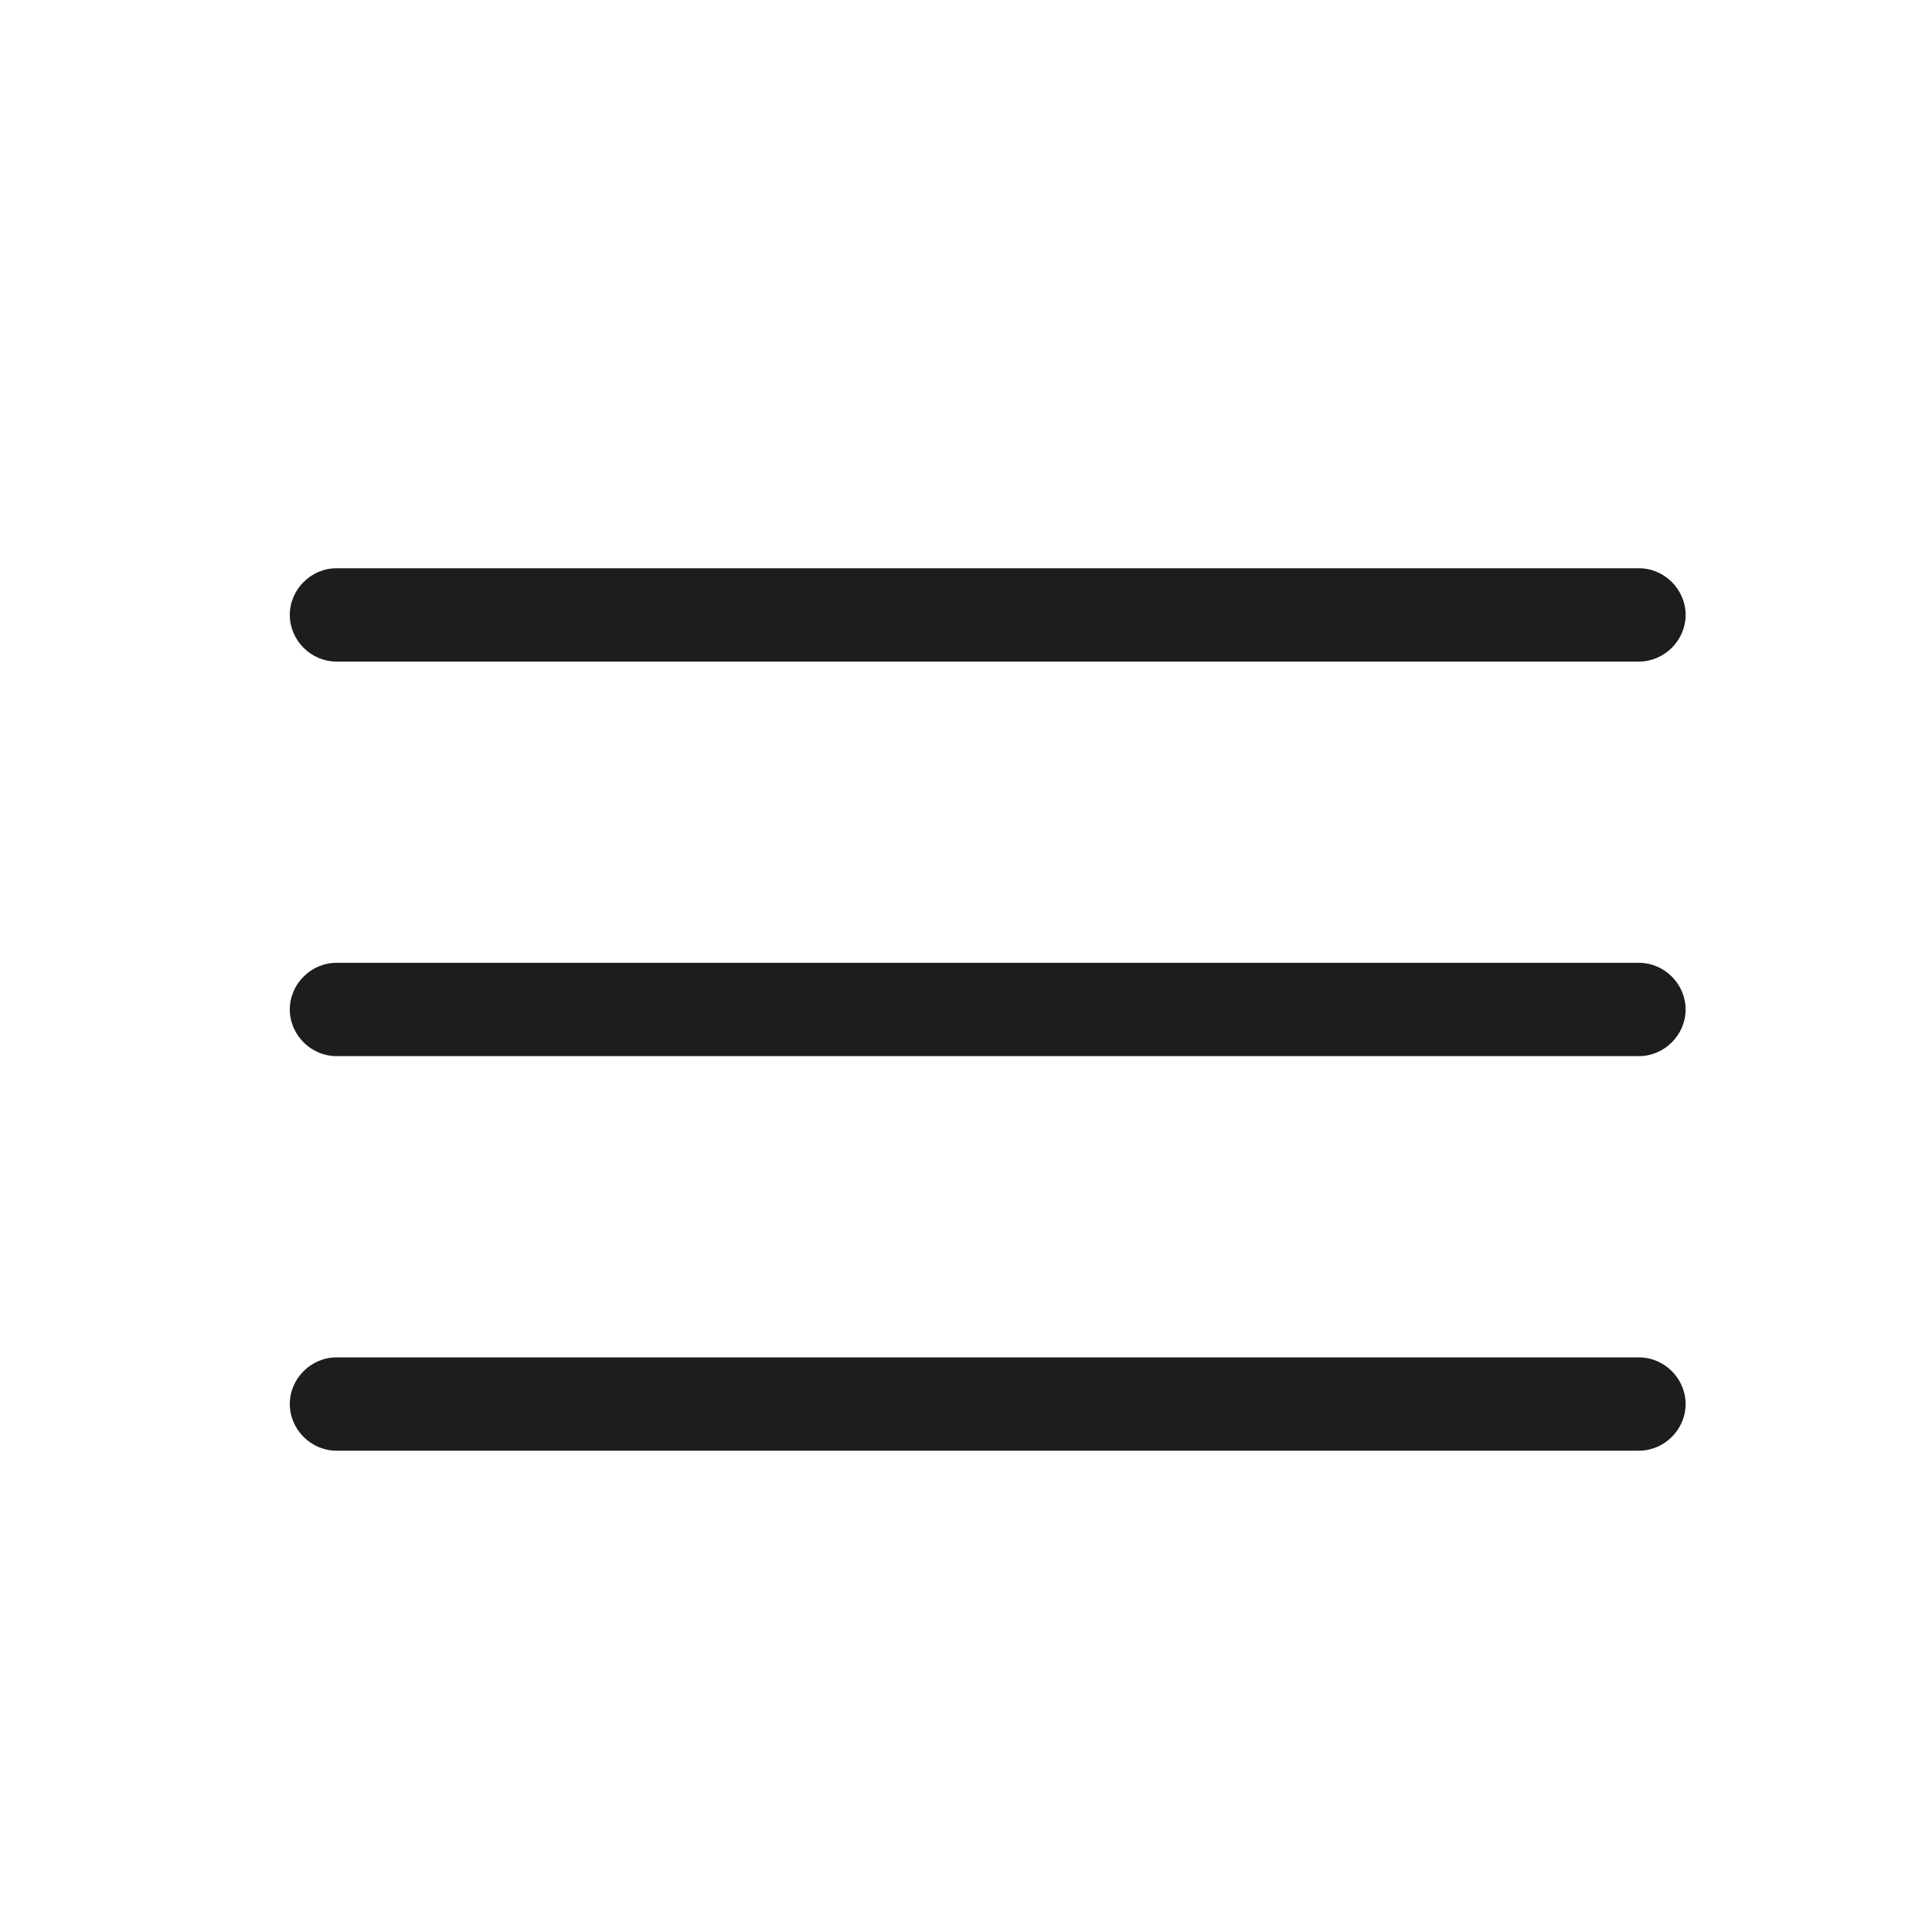 <?xml version="1.0" encoding="UTF-8"?>
<svg id="Layer_1" xmlns="http://www.w3.org/2000/svg" width="14.111mm" height="14.111mm" version="1.1" viewBox="0 0 40 40">
  <!-- Generator: Adobe Illustrator 29.8.2, SVG Export Plug-In . SVG Version: 2.1.1 Build 3)  -->
  <path d="M33.934,13.697H6.966c-.527,0-.966-.439-.966-.966s.439-.966.966-.966h26.967c.527,0,.966.439.966.966s-.439.966-.966.966Z" fill="#1d1d1b"/>
  <path d="M33.934,21.866H6.966c-.527,0-.966-.439-.966-.966s.439-.966.966-.966h26.967c.527,0,.966.439.966.966s-.439.966-.966.966Z" fill="#1d1d1b"/>
  <path d="M33.934,30.035H6.966c-.527,0-.966-.439-.966-.966s.439-.966.966-.966h26.967c.527,0,.966.439.966.966s-.439.966-.966.966Z" fill="#1d1d1b"/>
</svg>